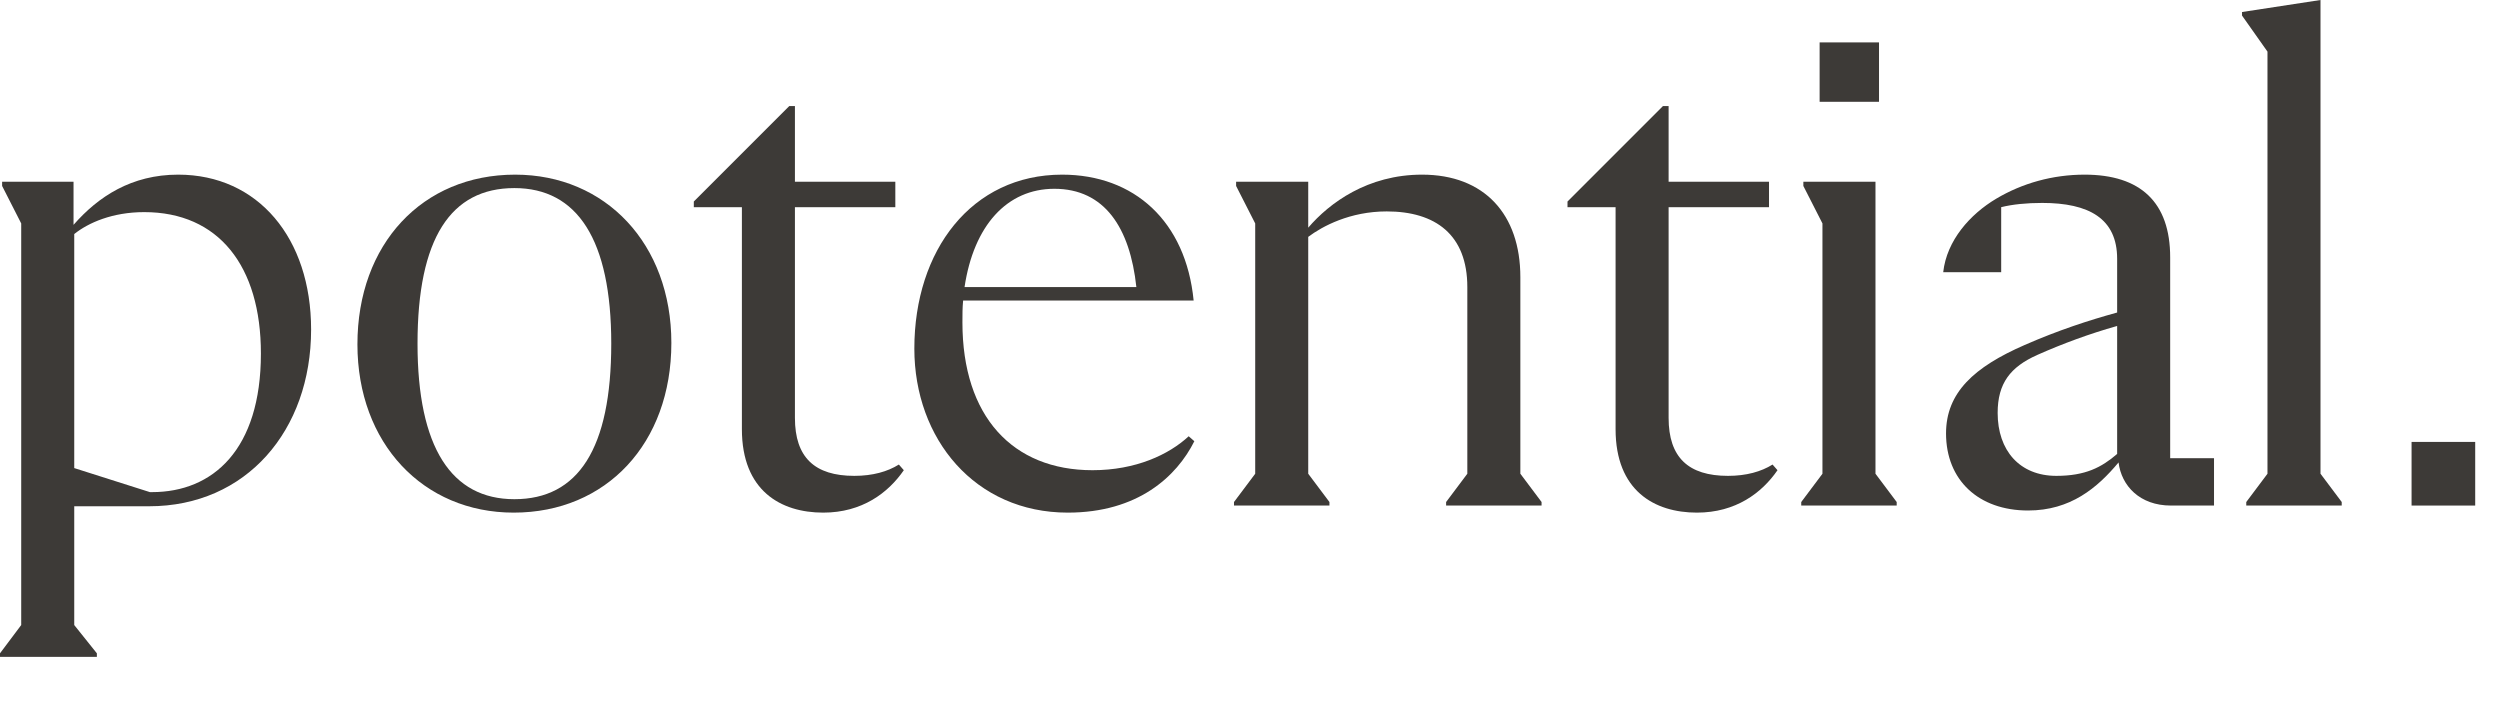 <?xml version="1.0" encoding="utf-8"?>
<svg xmlns="http://www.w3.org/2000/svg" fill="none" height="100%" overflow="visible" preserveAspectRatio="none" style="display: block;" viewBox="0 0 99 28" width="100%">
<g id="potential">
<g id="Group 99889">
<path d="M95.498 17.5H98.018V20.02H95.498V17.5Z" fill="#3D3A37" id="Vector"/>
<path d="M89.792 2.044L88.784 0.616V0.476L91.892 0V18.76L92.732 19.88V20.02H88.952V19.88L89.792 18.76V2.044Z" fill="#3D3A37" id="Vector_2"/>
<path d="M85.939 18.144H87.675V20.02H85.967C84.735 20.02 84.007 19.236 83.895 18.312C83.055 19.32 81.991 20.216 80.311 20.216C78.351 20.216 77.063 19.012 77.063 17.164C77.063 15.54 78.183 14.532 80.171 13.664C81.515 13.076 82.719 12.684 83.839 12.376V10.248C83.839 8.652 82.719 8.036 80.871 8.036C80.255 8.036 79.695 8.092 79.247 8.204V10.78H76.951C77.091 9.52 78.015 8.484 79.051 7.868C80.087 7.252 81.291 6.916 82.551 6.916C84.763 6.916 85.939 8.008 85.939 10.192V18.144ZM81.431 18.844C82.579 18.844 83.223 18.508 83.839 17.976V12.908C82.747 13.216 81.683 13.608 80.675 14.056C79.611 14.532 79.107 15.176 79.107 16.352C79.107 17.836 79.975 18.844 81.431 18.844Z" fill="#3D3A37" id="Vector_3"/>
<path d="M74.409 1.68V4.032H72.057V1.68H74.409ZM71.329 20.02V19.88L72.169 18.76V8.848L71.413 7.364V7.196H74.269V18.76L75.109 19.88V20.02H71.329Z" fill="#3D3A37" id="Vector_4"/>
<path d="M62.073 7.98L65.853 4.2H66.077V7.196H70.053V8.204H66.077V16.548C66.077 18.116 66.861 18.844 68.429 18.844C69.157 18.844 69.745 18.676 70.193 18.396L70.389 18.62C69.773 19.516 68.737 20.3 67.197 20.3C65.517 20.3 63.977 19.432 63.977 16.996V8.204H62.073V7.98Z" fill="#3D3A37" id="Vector_5"/>
<path d="M60.206 18.76L61.046 19.88V20.02H57.266V19.88L58.106 18.76V11.368C58.106 9.296 56.846 8.372 54.914 8.372C53.458 8.372 52.366 8.96 51.806 9.38V18.76L52.646 19.88V20.02H48.866V19.88L49.706 18.76V8.848L48.95 7.364V7.196H51.806V9.016C52.646 8.036 54.158 6.916 56.314 6.916C58.778 6.916 60.206 8.484 60.206 10.976V18.76Z" fill="#3D3A37" id="Vector_6"/>
<path d="M47.072 17.276L47.296 17.472C46.596 18.872 45.056 20.3 42.284 20.3C38.616 20.3 36.208 17.388 36.208 13.804C36.208 9.912 38.476 6.916 42.06 6.916C44.916 6.916 46.96 8.764 47.268 11.9H38.14C38.112 12.18 38.112 12.46 38.112 12.768C38.112 16.492 40.1 18.62 43.264 18.62C44.972 18.62 46.288 18.004 47.072 17.276ZM41.752 7.476C39.876 7.476 38.56 8.932 38.196 11.368H45C44.748 9.016 43.74 7.476 41.752 7.476Z" fill="#3D3A37" id="Vector_7"/>
<path d="M27.475 7.98L31.255 4.2H31.479V7.196H35.455V8.204H31.479V16.548C31.479 18.116 32.263 18.844 33.831 18.844C34.559 18.844 35.147 18.676 35.595 18.396L35.791 18.62C35.175 19.516 34.139 20.3 32.599 20.3C30.919 20.3 29.379 19.432 29.379 16.996V8.204H27.475V7.98Z" fill="#3D3A37" id="Vector_8"/>
<path d="M20.342 20.3C16.758 20.3 14.154 17.556 14.154 13.636C14.154 9.66 16.73 6.916 20.398 6.916C23.982 6.916 26.586 9.66 26.586 13.58C26.586 17.556 24.01 20.3 20.342 20.3ZM20.37 19.768C22.89 19.768 24.206 17.78 24.206 13.608C24.206 9.492 22.862 7.448 20.37 7.448C17.85 7.448 16.534 9.436 16.534 13.608C16.534 17.724 17.878 19.768 20.37 19.768Z" fill="#3D3A37" id="Vector_9"/>
<path d="M7.056 6.916C10.22 6.916 12.32 9.436 12.32 13.048C12.32 17.052 9.744 20.048 5.908 20.048H2.94V24.752L3.836 25.872V26.012H0V25.872L0.84 24.752V8.848L0.084 7.364V7.196H2.912V8.904C3.892 7.784 5.208 6.916 7.056 6.916ZM6.02 19.488C8.428 19.488 10.332 17.808 10.332 14C10.332 10.528 8.652 8.4 5.712 8.4C4.452 8.4 3.5 8.82 2.94 9.268V18.536L5.936 19.488H6.02Z" fill="#3D3A37" id="Vector_10"/>
</g>
</g>
</svg>
